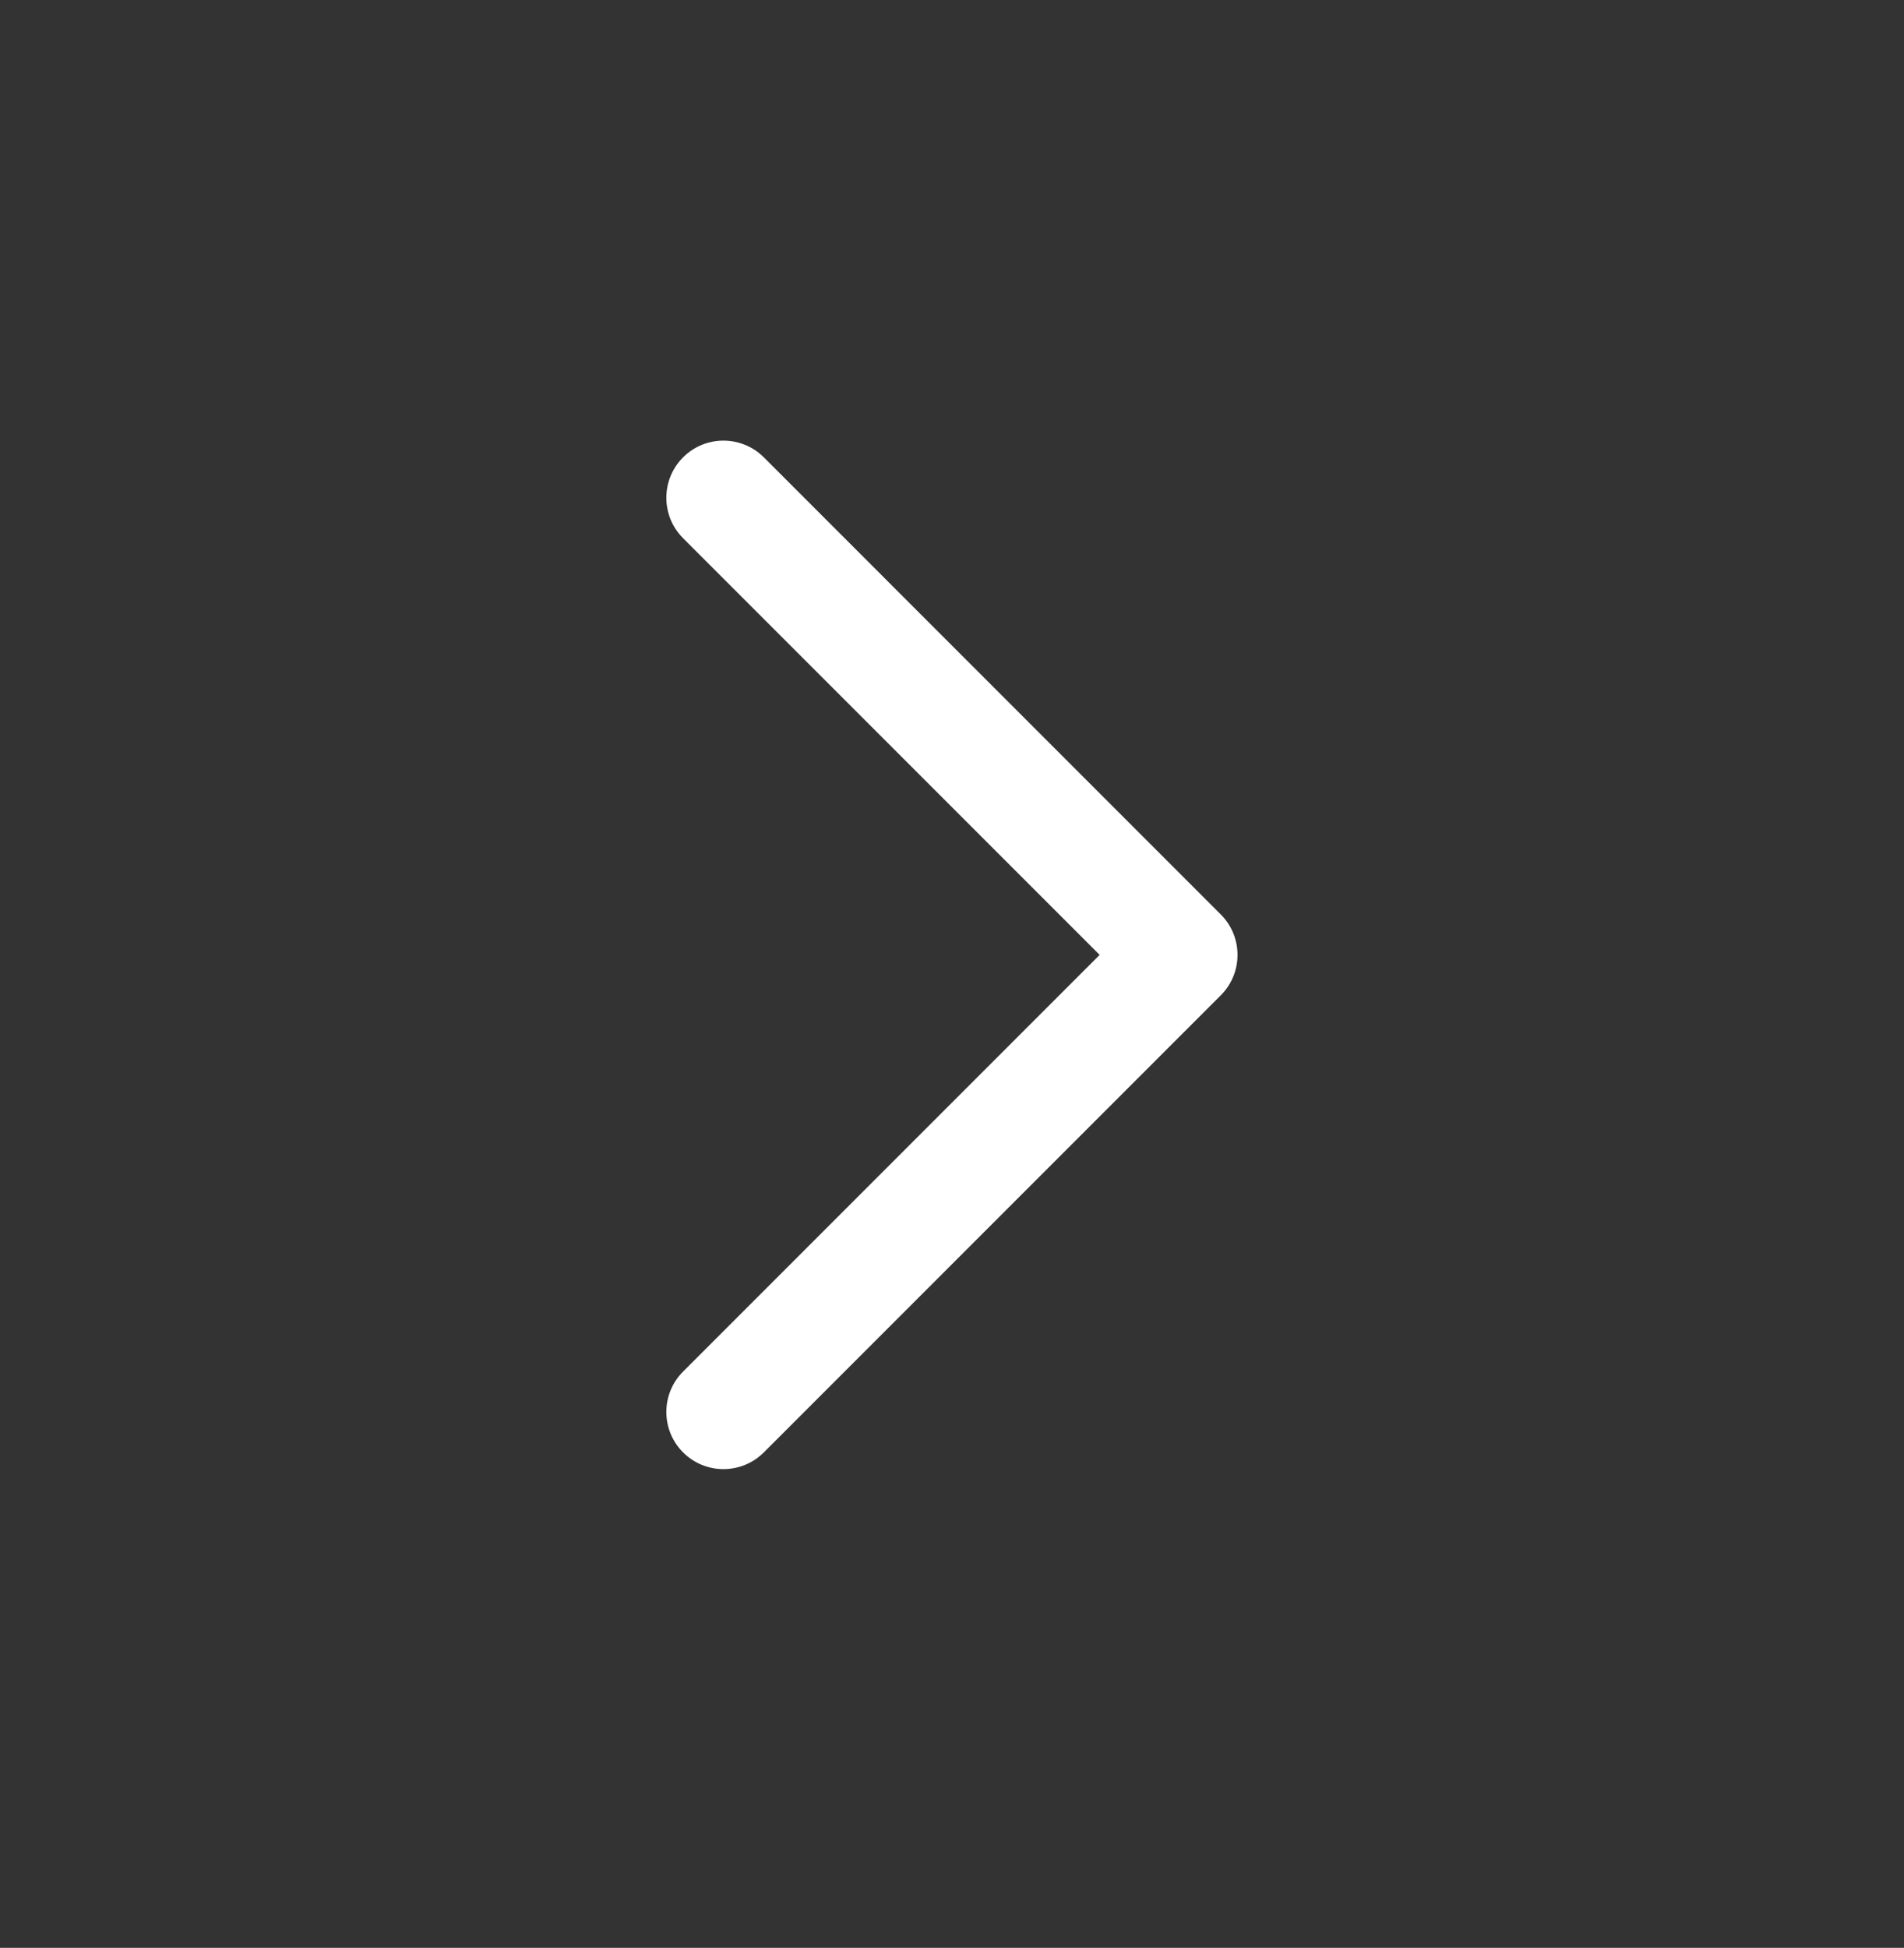 <svg width="44" height="45" viewBox="0 0 44 45" fill="none" xmlns="http://www.w3.org/2000/svg">
<rect x="0" y="0" width="44" height="45" fill="#333333" stroke="none"/>
<path fill-rule="evenodd" clip-rule="evenodd" d="M15.785 10.566C15.27 11.082 15.27 11.918 15.785 12.433L25.412 22.06L15.785 31.687C15.27 32.202 15.27 33.038 15.785 33.553C16.3 34.069 17.136 34.069 17.652 33.553L28.212 22.993C28.727 22.478 28.727 21.642 28.212 21.127L17.652 10.566C17.136 10.051 16.3 10.051 15.785 10.566Z" fill="white"/>
</svg>
